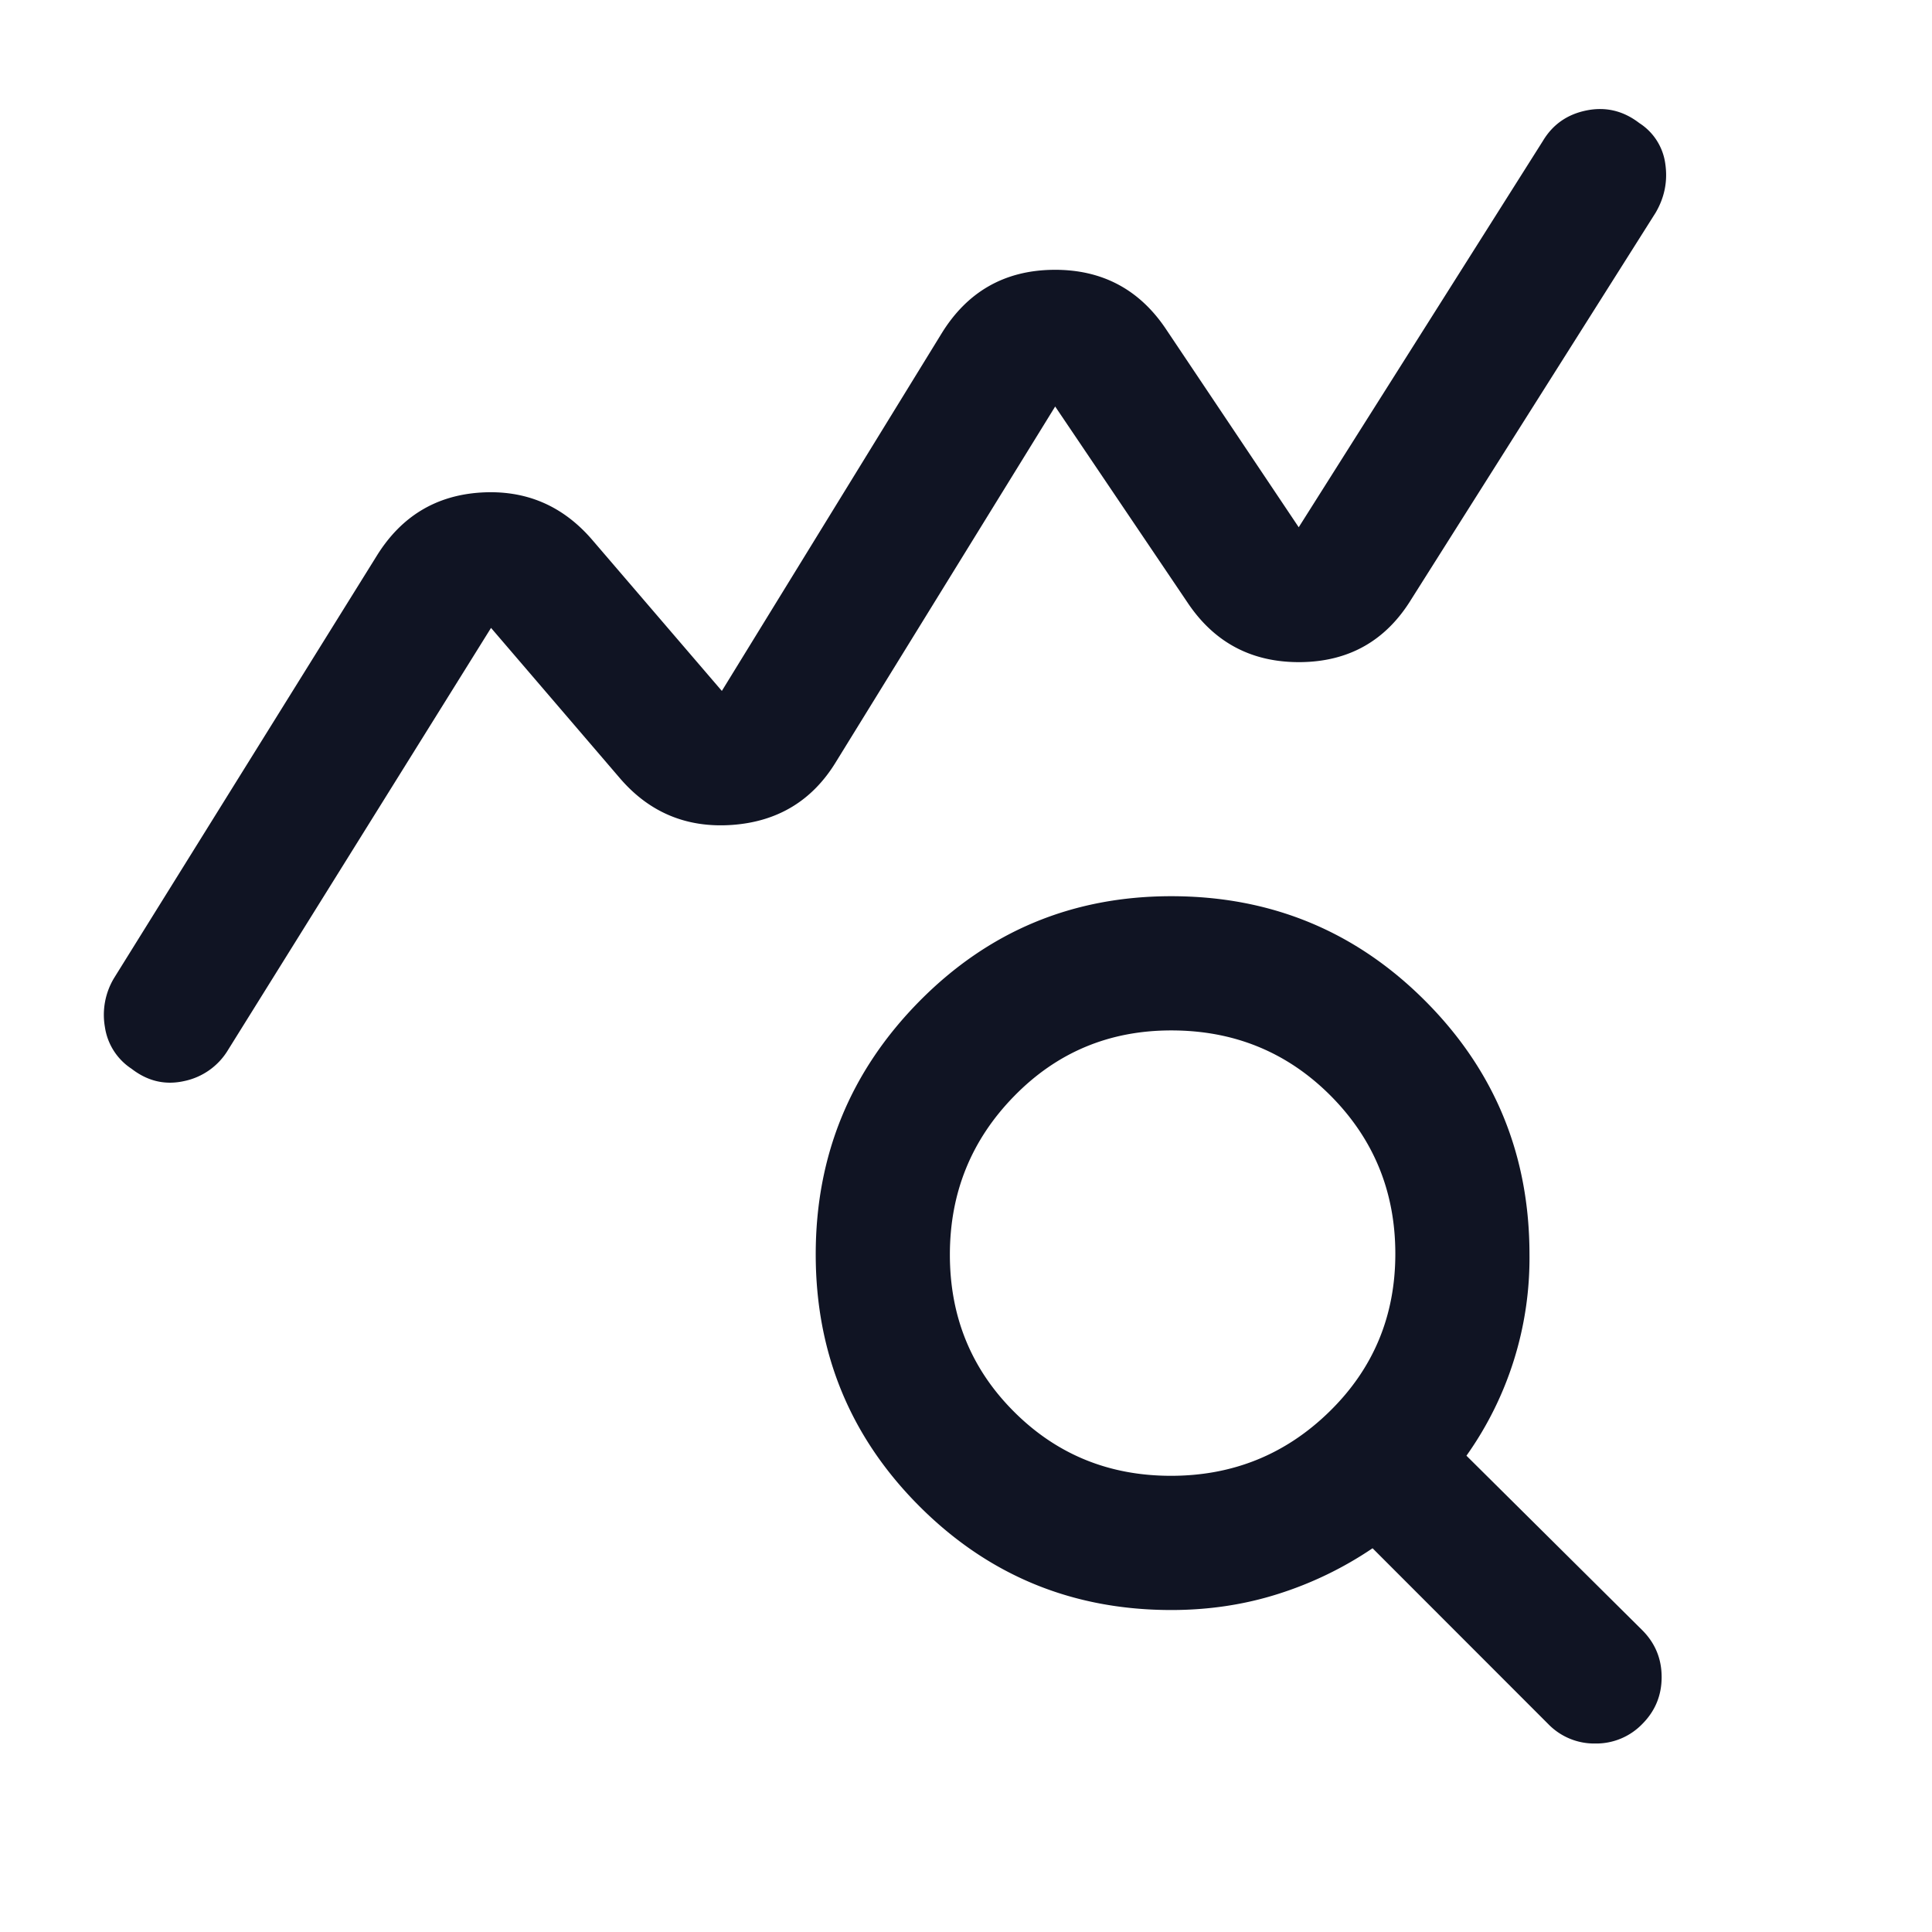 <svg width="32" height="32" fill="none" xmlns="http://www.w3.org/2000/svg"><path d="M2.179 17.702a.998.998 0 01-.441-.689 1.18 1.18 0 01.151-.813l4.355-7c.404-.648.977-.995 1.72-1.042.742-.046 1.358.216 1.847.786l2.145 2.5 3.633-5.91c.427-.7 1.045-1.055 1.854-1.065.808-.009 1.435.324 1.88.998l2.188 3.266 4.045-6.4c.163-.272.404-.44.722-.504.319-.064.61.006.875.21a.95.95 0 01.43.678c.041.285-.013.553-.16.805l-4.045 6.4c-.422.69-1.035 1.037-1.839 1.045-.804.007-1.428-.323-1.872-.99l-2.19-3.244-3.633 5.89c-.39.638-.962.985-1.715 1.04-.752.054-1.373-.204-1.862-.774L8.133 10.4l-4.355 6.989a1.11 1.11 0 01-.728.517c-.315.07-.605.002-.871-.204zm17.216 6.742c1.026 0 1.901-.355 2.627-1.066.726-.711 1.089-1.581 1.089-2.611 0-1.03-.359-1.904-1.076-2.623-.718-.718-1.596-1.077-2.635-1.077-1.027 0-1.894.363-2.603 1.089-.71.726-1.064 1.601-1.064 2.626 0 1.026.354 1.893 1.062 2.6.708.708 1.575 1.062 2.6 1.062zm.005 2.223c-1.636 0-3.026-.573-4.171-1.718-1.145-1.146-1.718-2.536-1.718-4.173 0-1.636.573-3.033 1.718-4.193 1.145-1.159 2.535-1.739 4.171-1.739 1.648 0 3.05.577 4.203 1.731 1.153 1.154 1.73 2.555 1.73 4.203a5.647 5.647 0 01-1.044 3.333L27.2 27c.215.215.322.474.322.778 0 .303-.107.563-.322.778a1.06 1.06 0 01-.778.322 1.06 1.06 0 01-.778-.322l-2.91-2.912a6.026 6.026 0 01-1.562.756c-.559.178-1.15.267-1.772.267z" fill="#101423"/></svg>